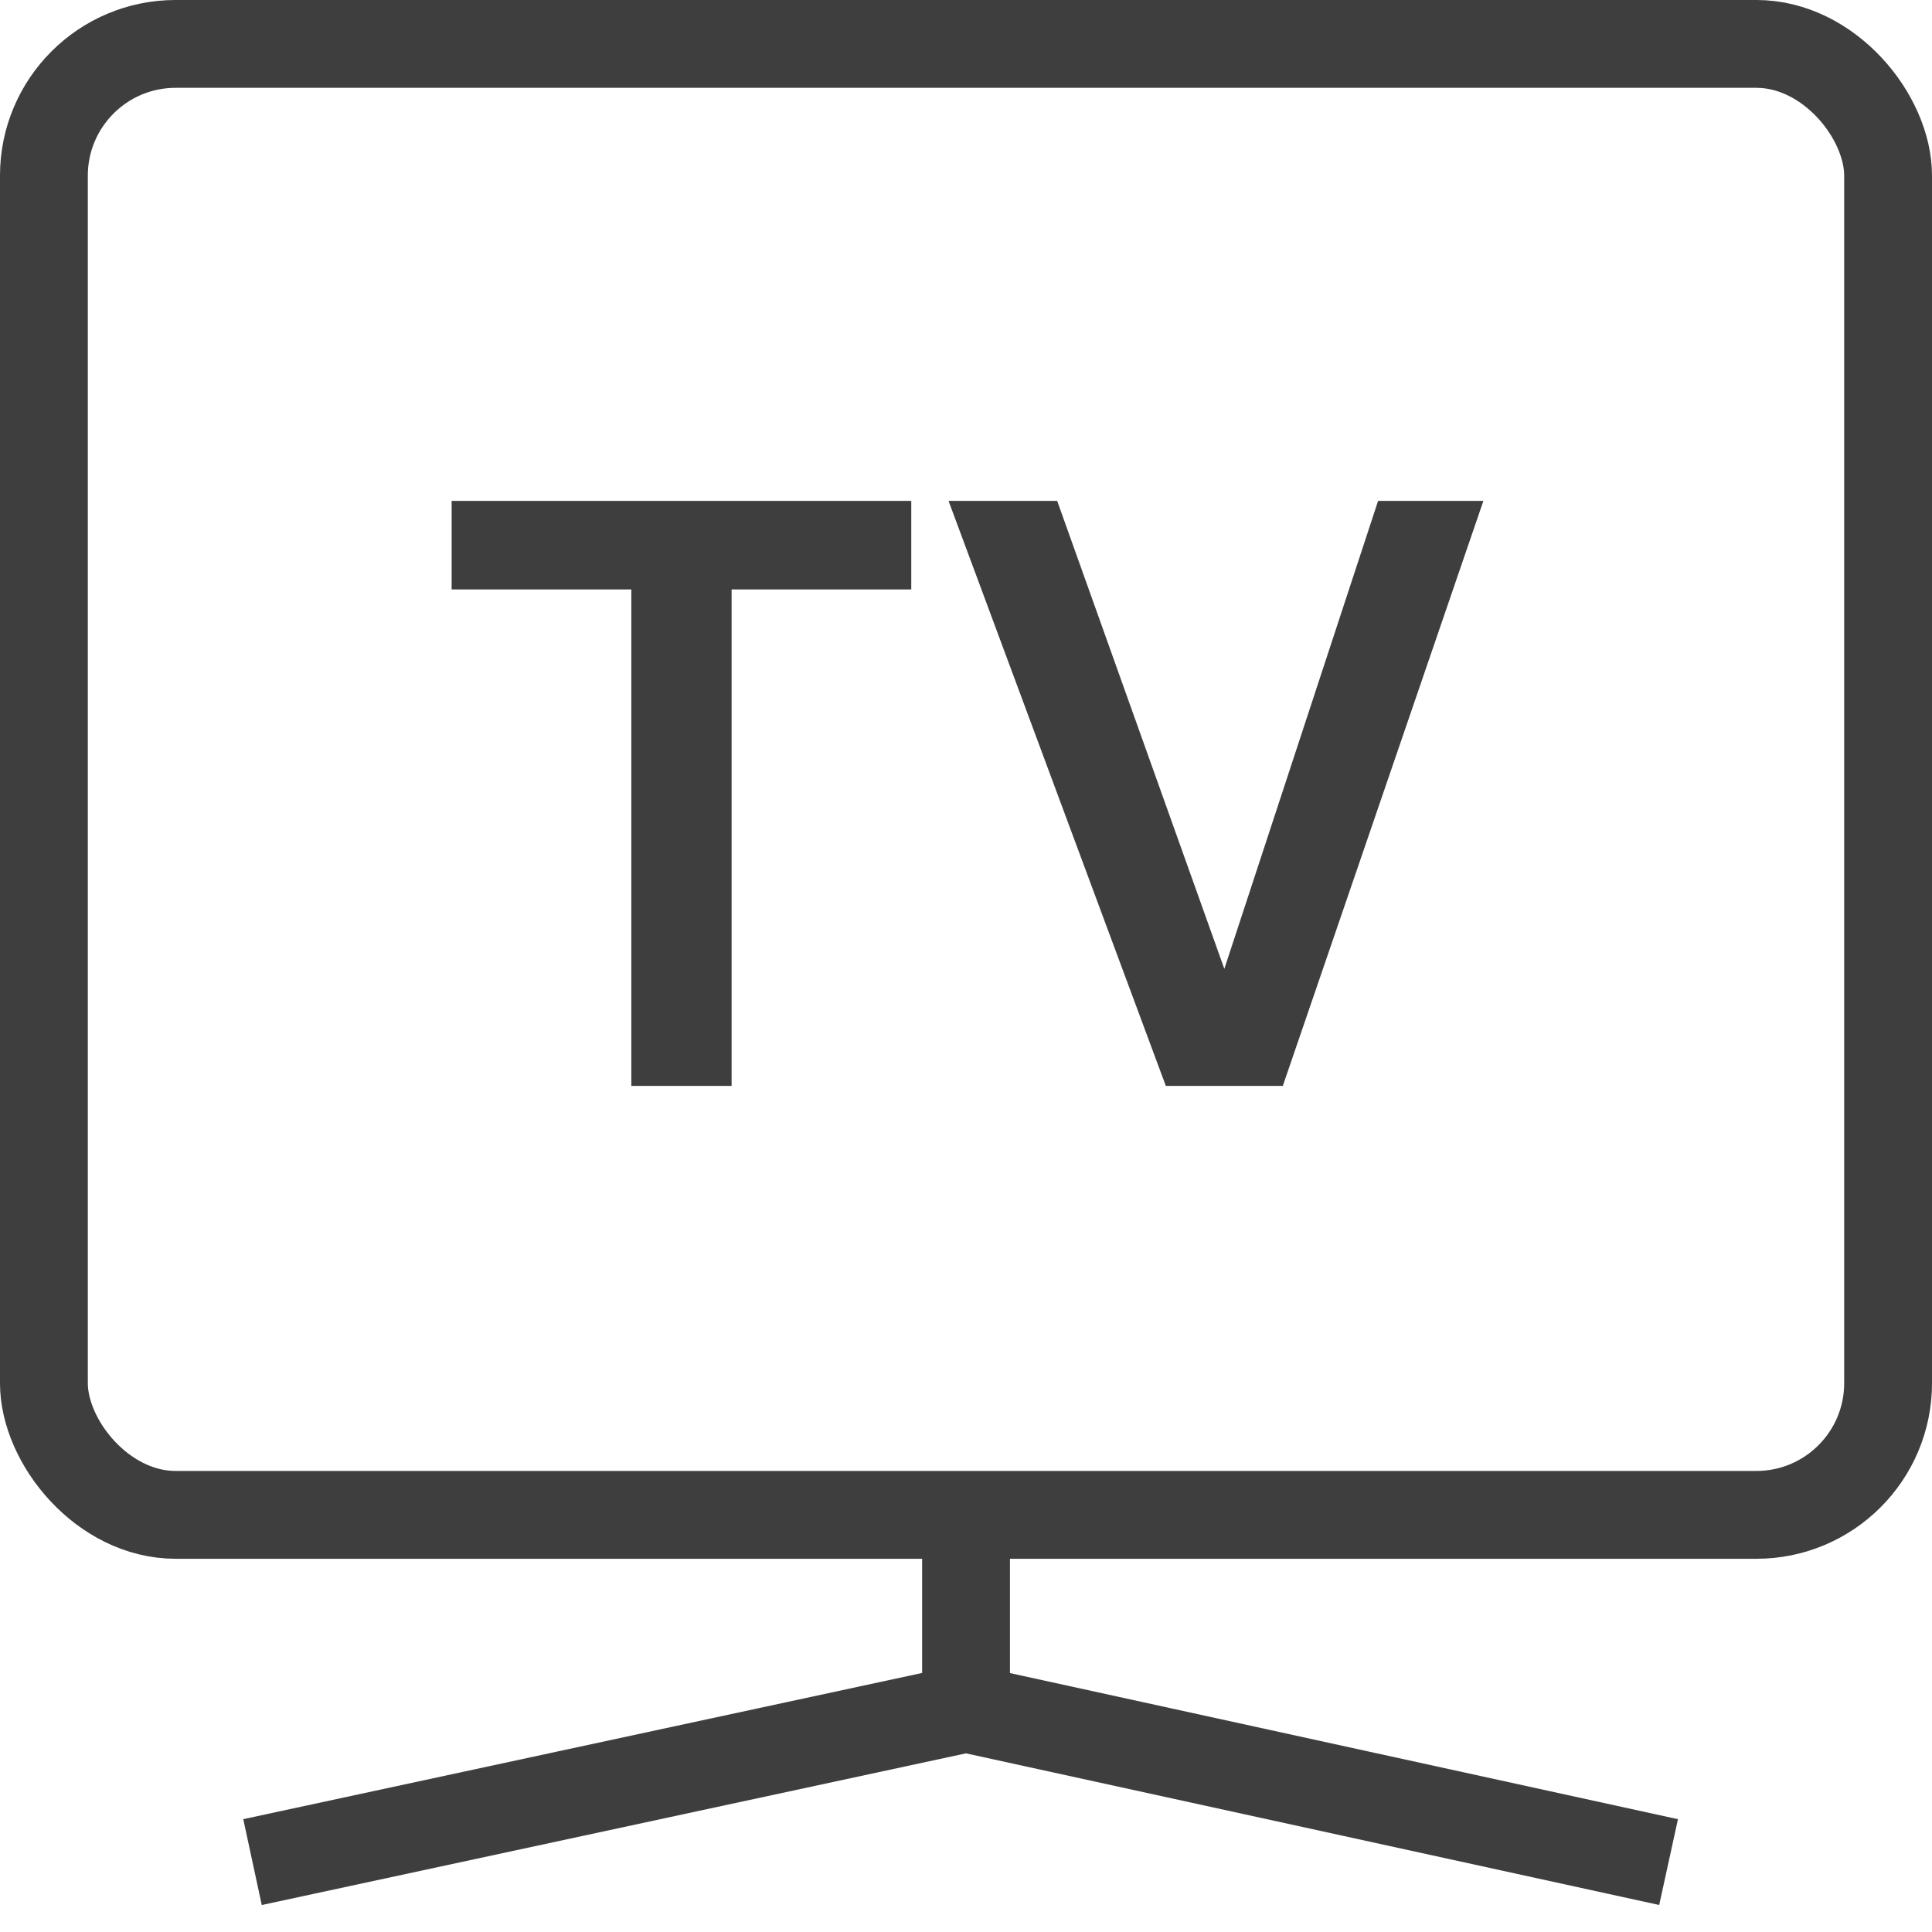 <svg width="87" height="87" viewBox="0 0 87 87" fill="none" xmlns="http://www.w3.org/2000/svg">
<path d="M20.338 22.555H41.035V26.544H32.945V48.898H28.429V26.544H20.338V22.555ZM42.714 22.555H47.606L55.133 43.629L62.057 22.555H66.799L57.767 48.898H52.498L42.714 22.555Z" fill="#3F3E3F"/>
<rect x="1.977" y="1.977" width="83.046" height="66.239" rx="5.932" stroke="#3F3E3F" stroke-width="3.955"/>
<path d="M43.502 69.5V76.932M43.502 76.932L11.371 83.852M43.502 76.932L75.138 83.852" stroke="#3F3E3F" stroke-width="3.955"/>
</svg>
